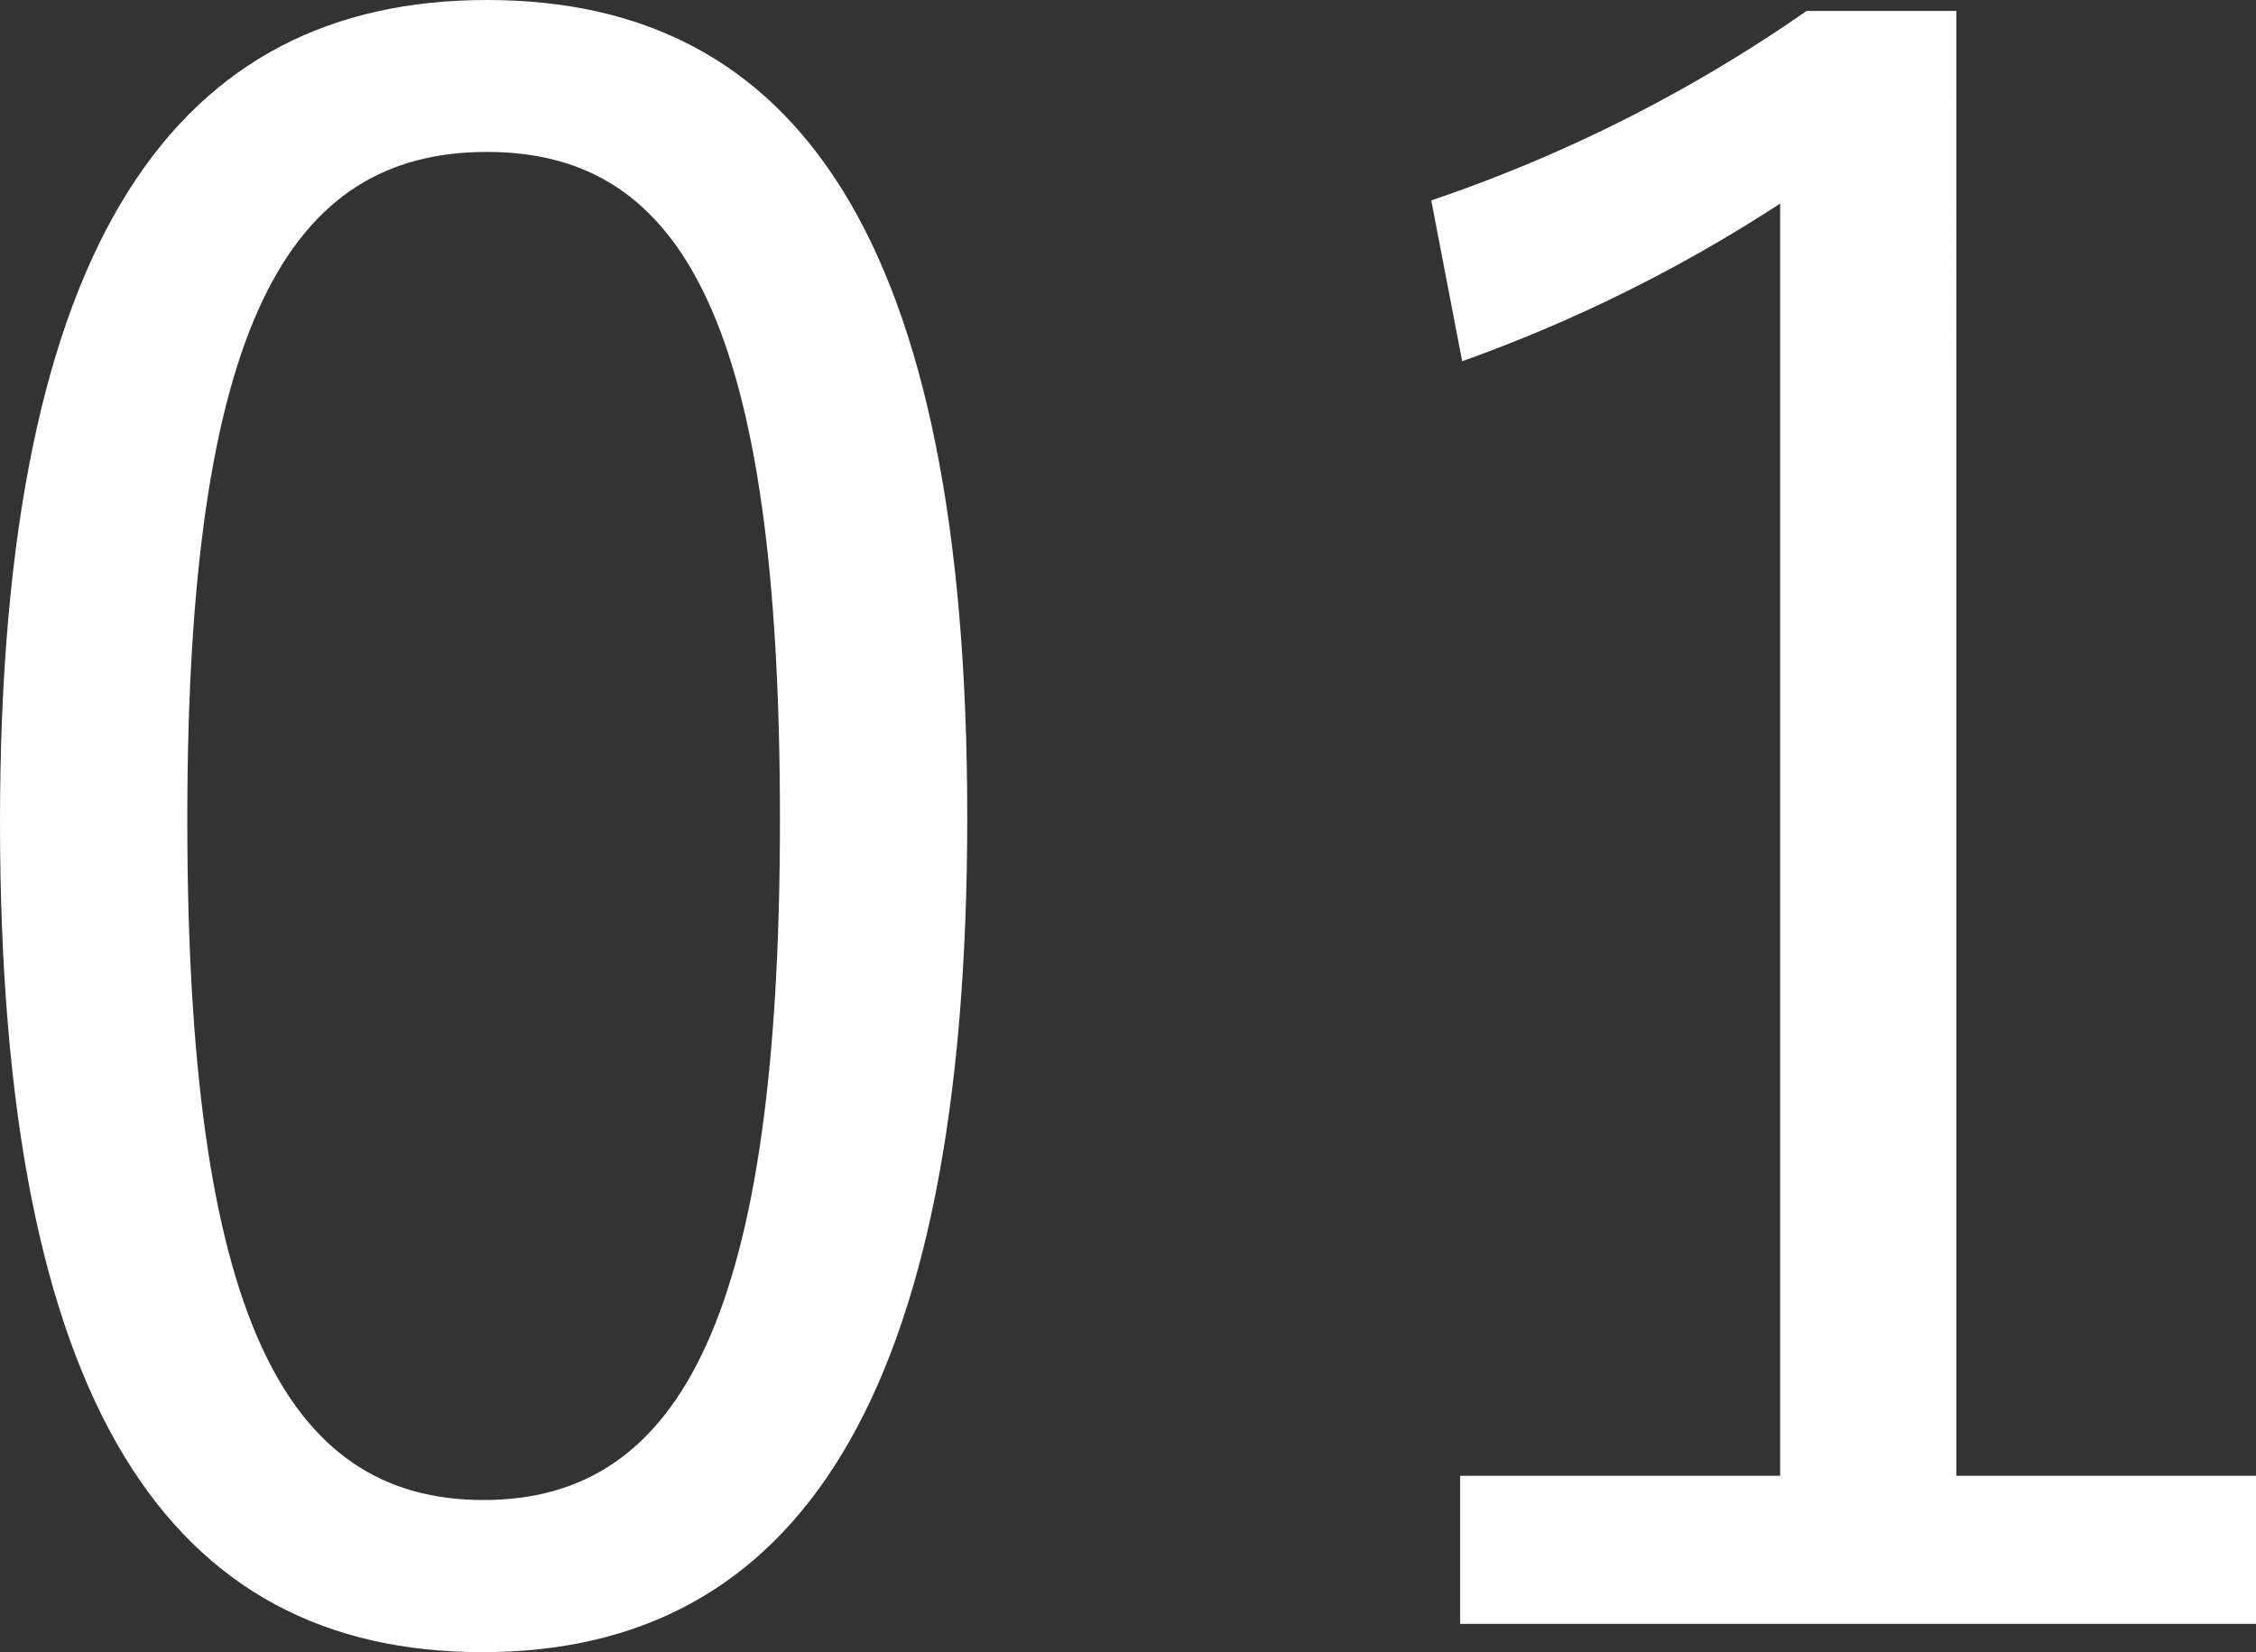<svg xmlns="http://www.w3.org/2000/svg" viewBox="0 0 121.89 89.28"><rect x="0" y="0" width="121.89" height="89.28" fill="#333333" stroke="none"/><defs><style>.cls-1{fill:#fff;}</style></defs><title></title><g id="" data-name=""><g id="design"><path class="cls-1" d="M52.26,44.16c0,31.55-9.29,45.12-26.19,45.12S0,75.94,0,44.4,9.64,0,26.31,0,52.26,12.74,52.26,44.16Zm-42.14.12c0,26.66,5.24,36.78,16,36.78S42.14,70.94,42.14,44.28,37,8.21,26.31,8.21,10.12,17.5,10.12,44.28Z"/><path class="cls-1" d="M105.7,79.75h16.19v8h-43v-8H96.18V11A81.65,81.65,0,0,1,79,19.52l-1.67-8.69A80.75,80.75,0,0,0,97.61.59h8.09Z"/></g></g></svg>